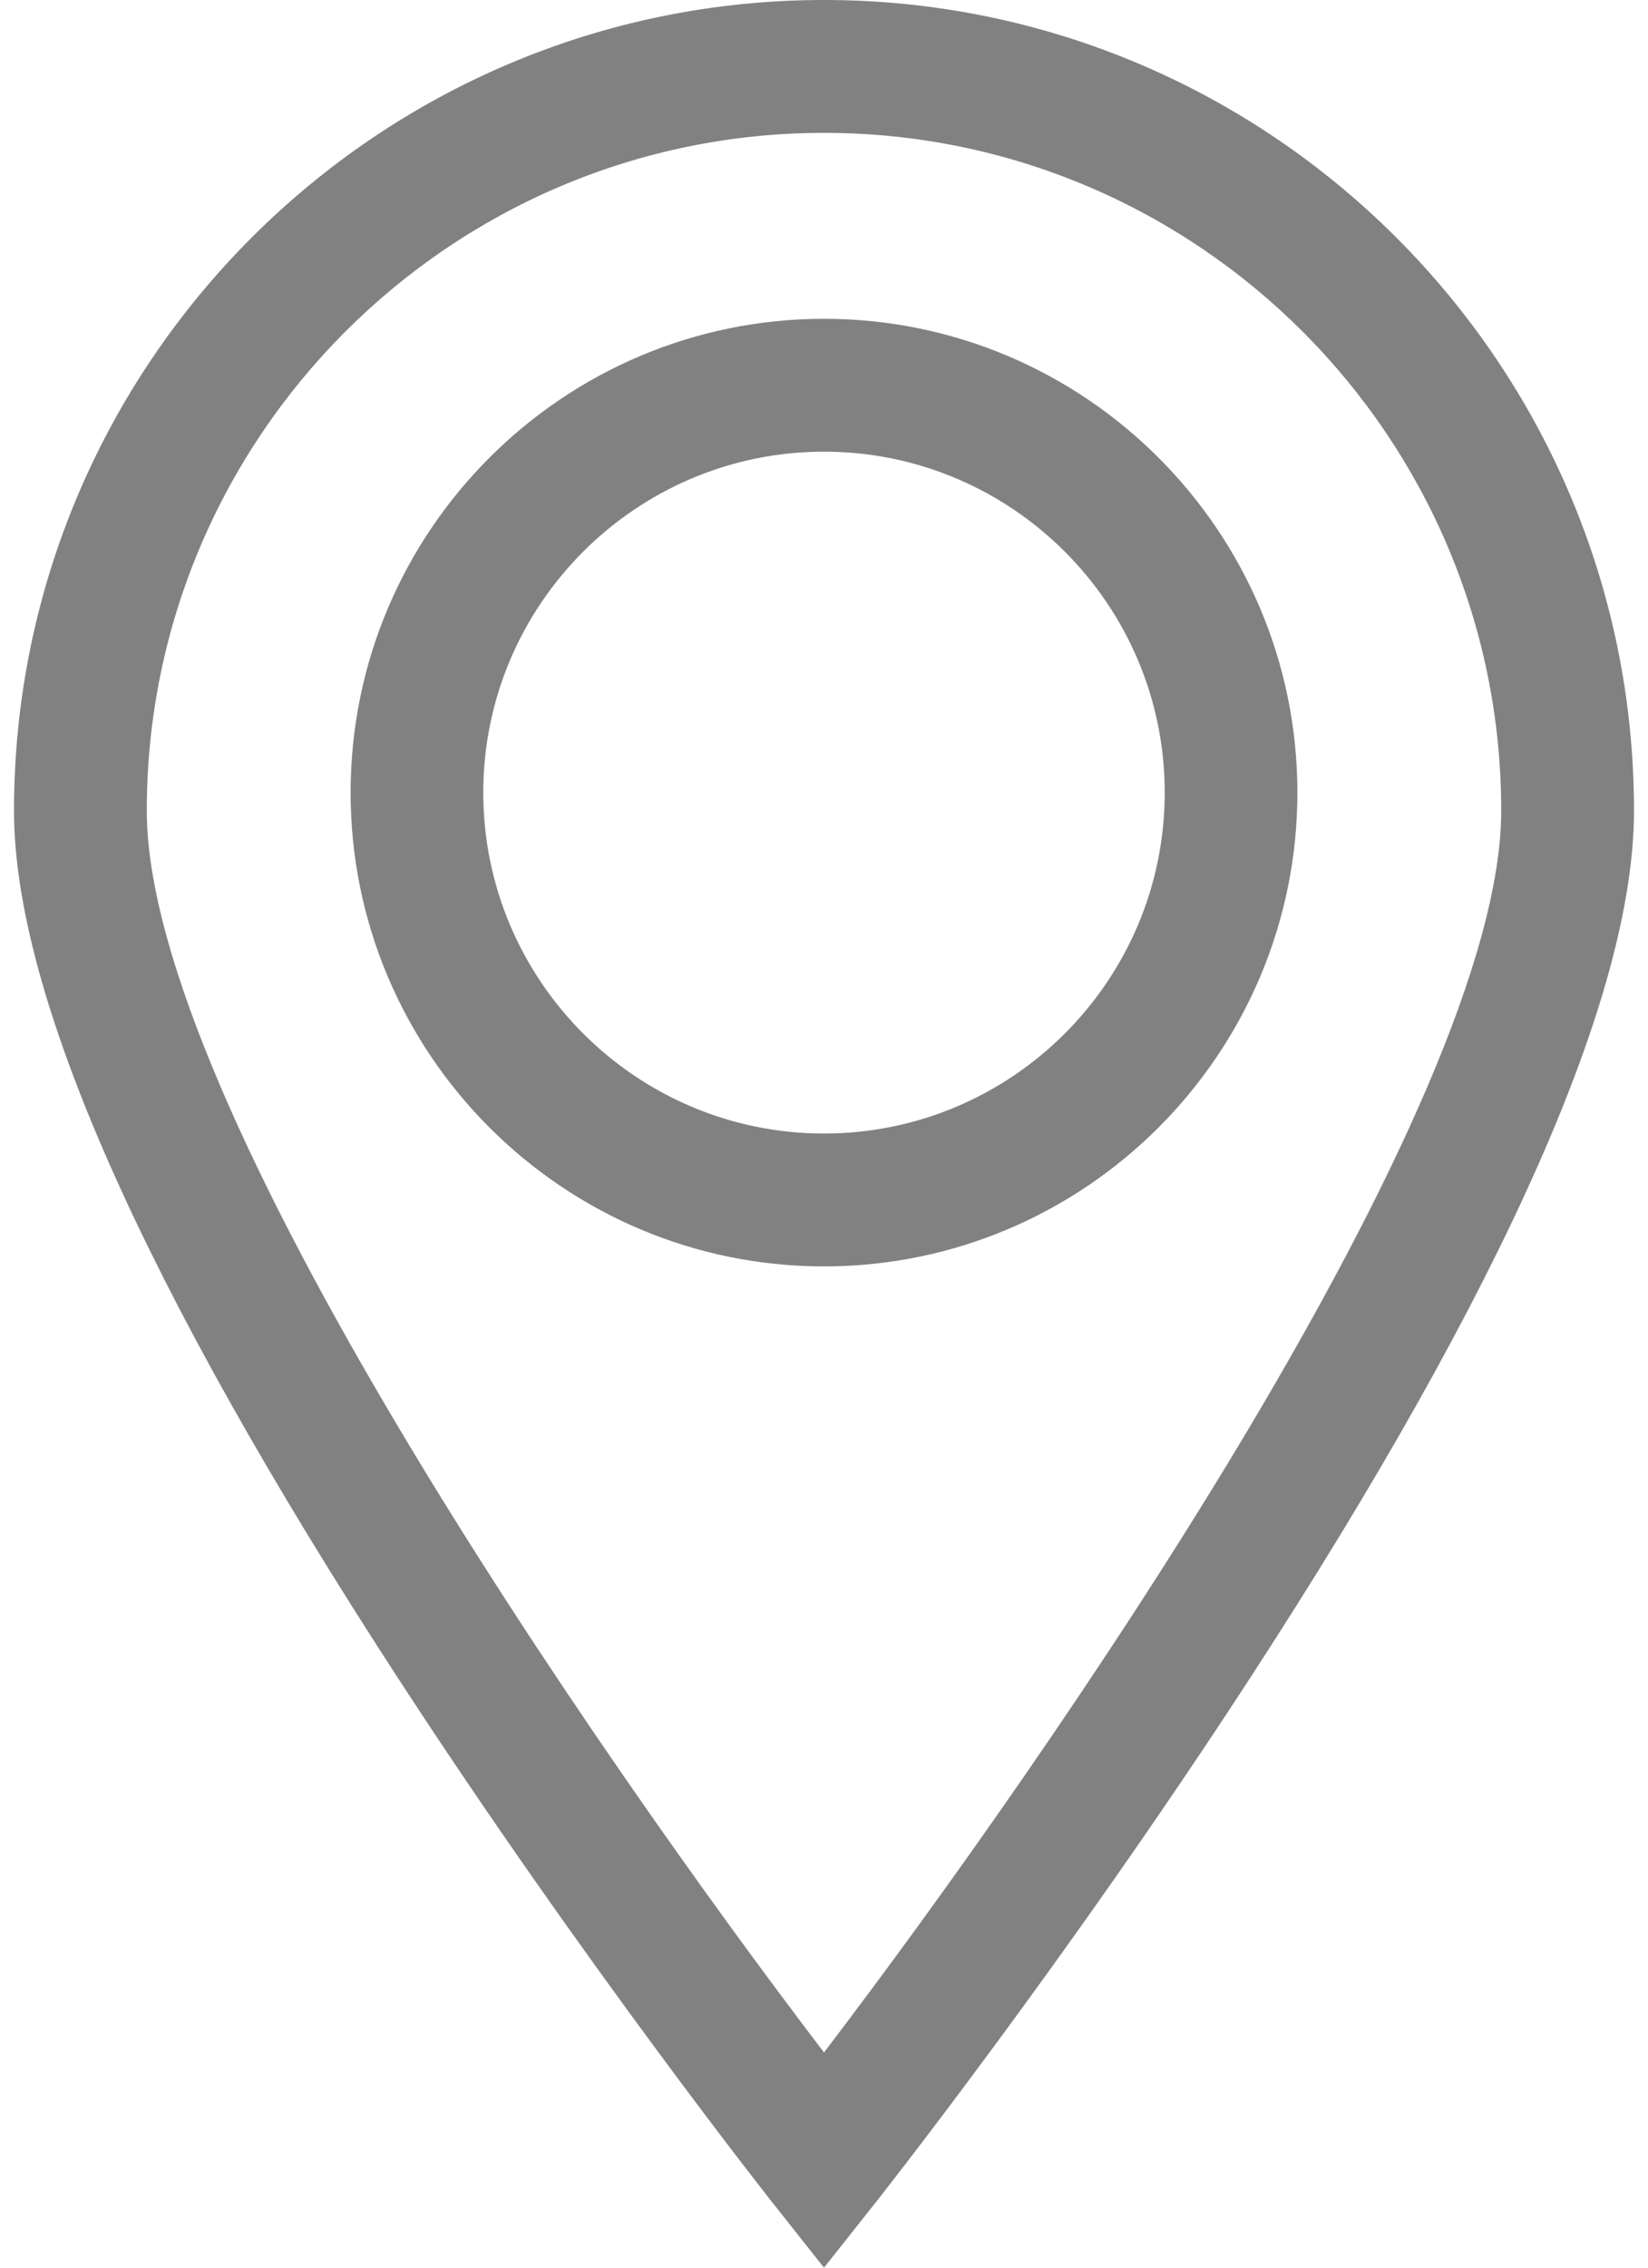<svg width="16" height="22" viewBox="0 0 16 22" fill="none" xmlns="http://www.w3.org/2000/svg">
<path d="M8 0C3.664 0 0.136 3.528 0.136 7.864C0.136 9.644 1.386 12.469 3.85 16.259C5.651 19.029 7.477 21.34 7.495 21.363L8 22L8.505 21.363C8.523 21.34 10.35 19.029 12.15 16.259C14.614 12.469 15.864 9.644 15.864 7.864C15.864 3.528 12.336 0 8 0ZM8 19.912C5.782 17.007 1.425 10.714 1.425 7.864C1.425 4.238 4.375 1.289 8 1.289C11.625 1.289 14.575 4.238 14.575 7.864C14.575 10.712 10.218 17.006 8 19.912Z" fill="#818181"/>
<path d="M8 3.093C5.465 3.093 3.404 5.155 3.404 7.689C3.404 10.224 5.465 12.286 8 12.286C10.534 12.286 12.596 10.224 12.596 7.689C12.596 5.155 10.534 3.093 8 3.093ZM8 10.997C6.176 10.997 4.692 9.513 4.692 7.689C4.692 5.866 6.176 4.382 8 4.382C9.824 4.382 11.308 5.866 11.308 7.689C11.308 9.513 9.824 10.997 8 10.997Z" fill="#818181"/>
</svg>
